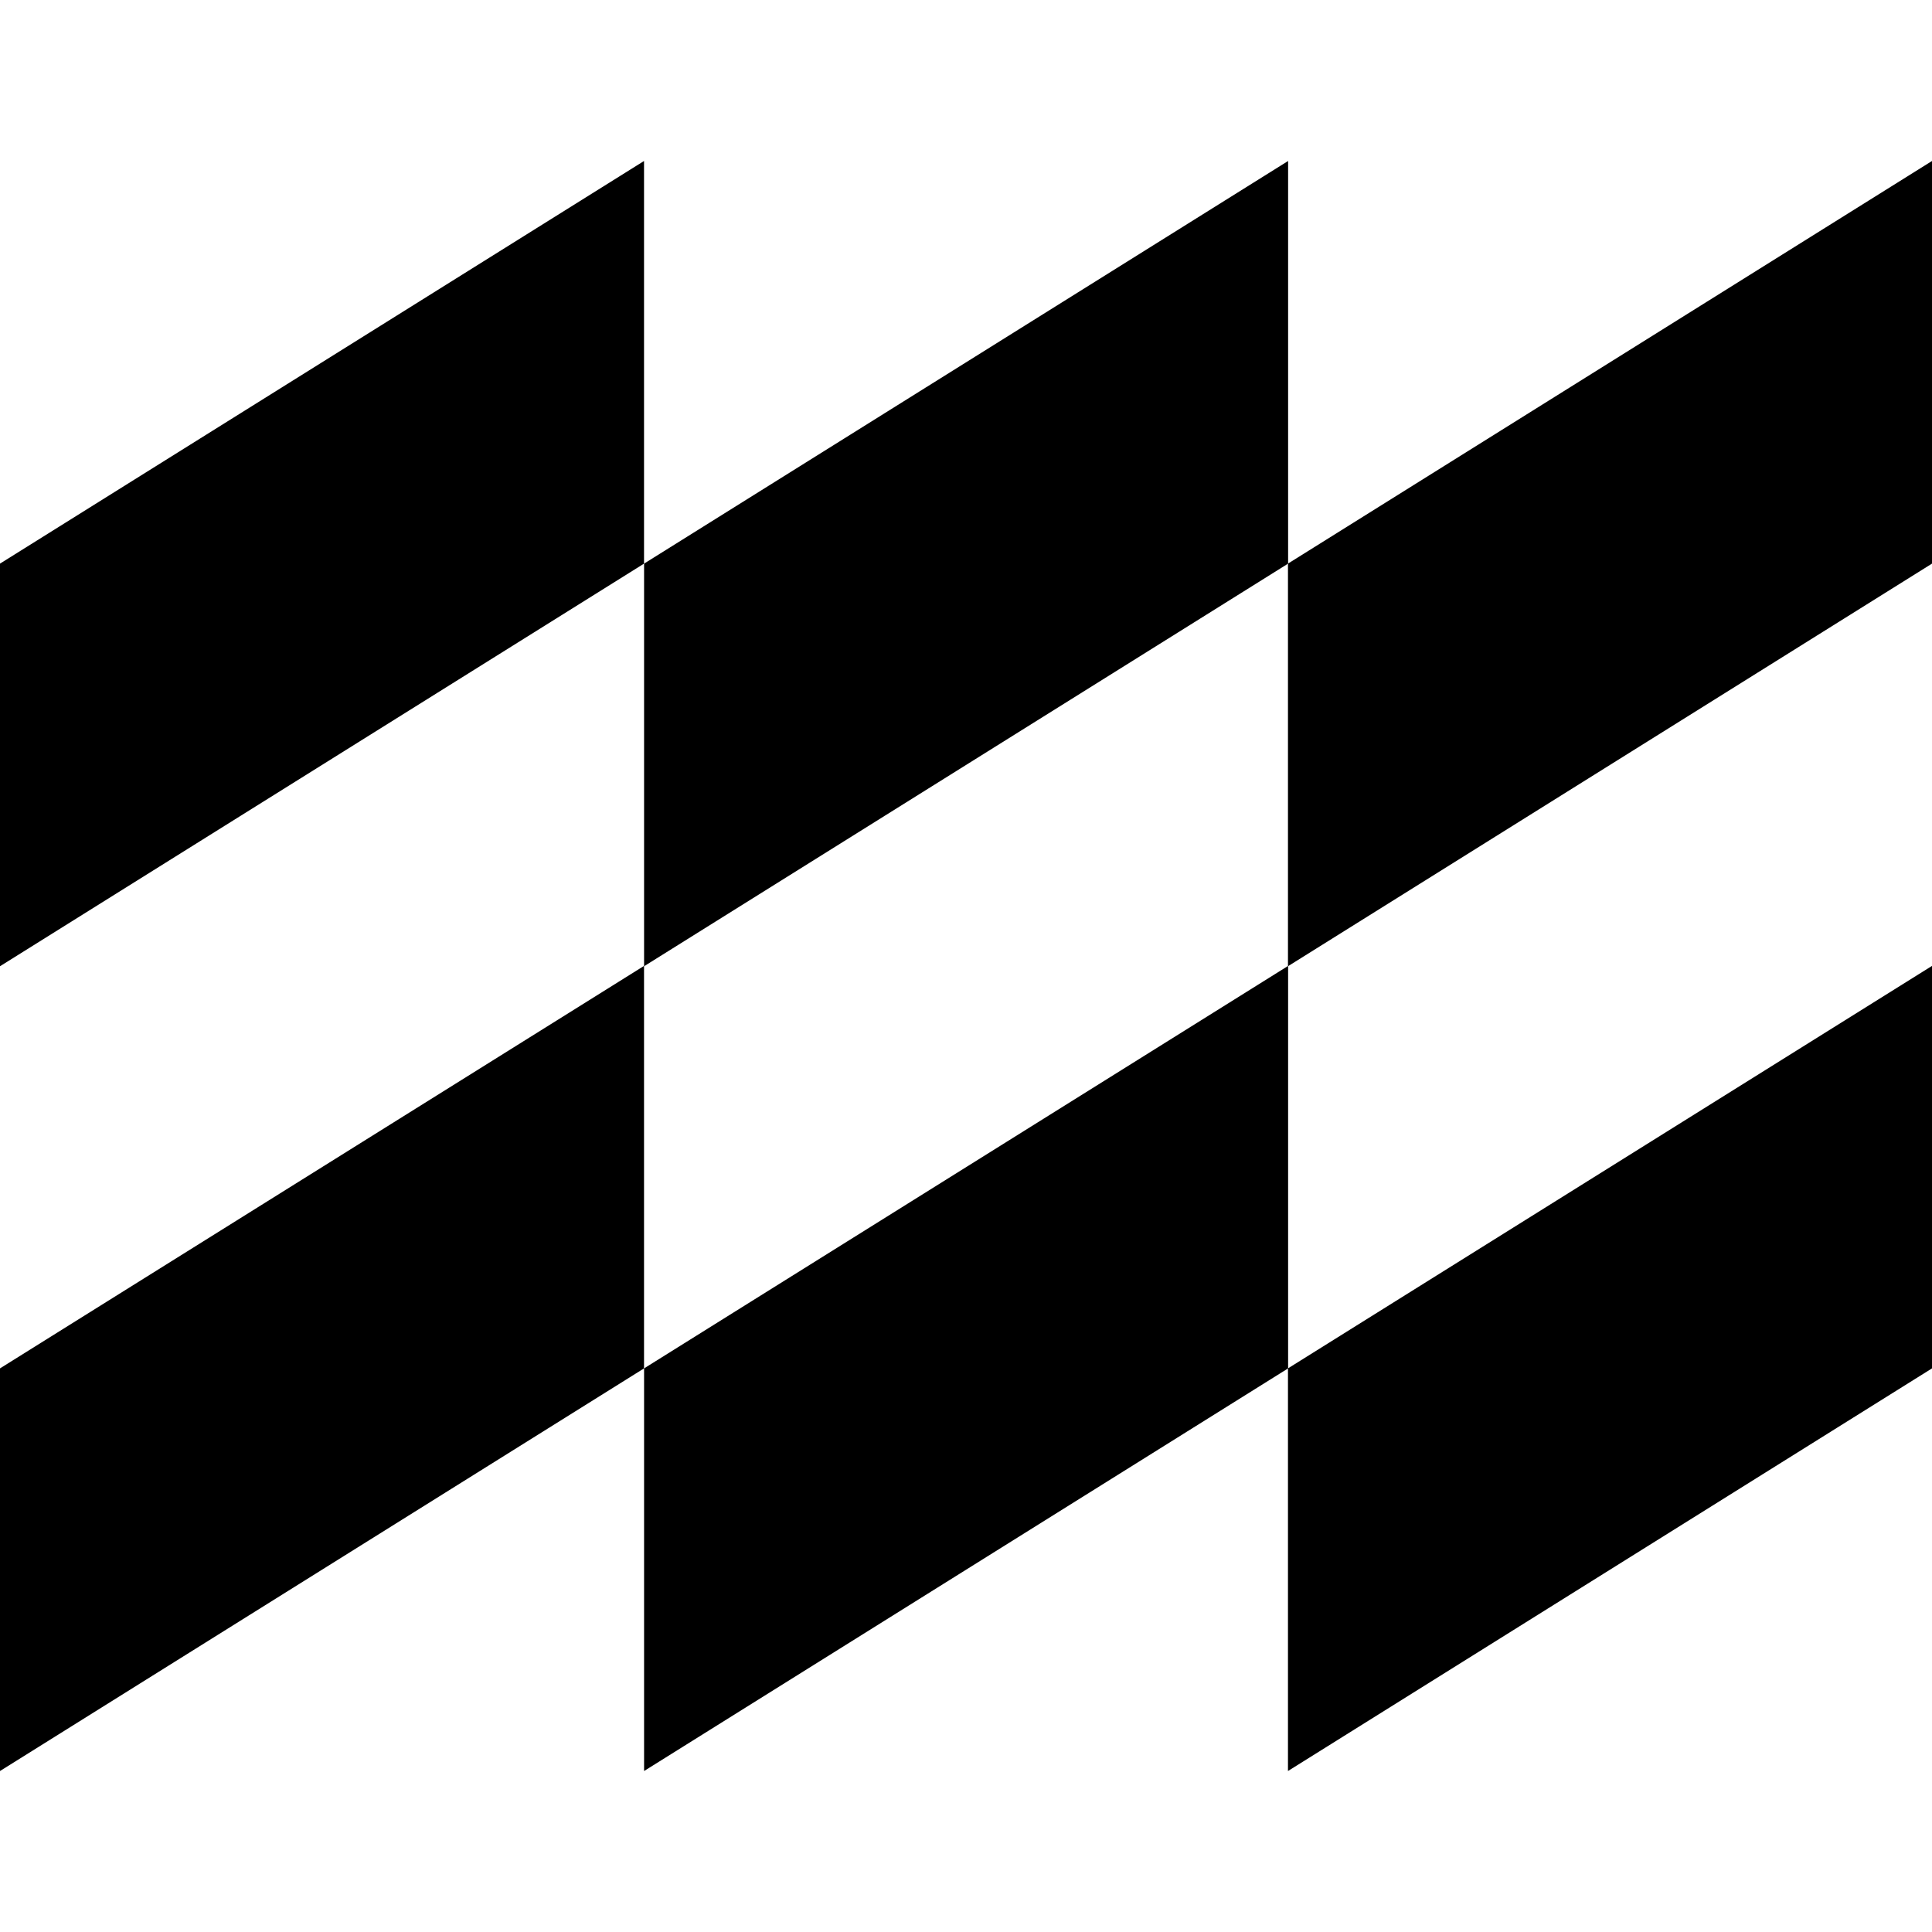 <svg width="40" height="40" viewBox="0 0 40 40" fill="none" xmlns="http://www.w3.org/2000/svg">
<path d="M26.666 28.331V36.667L40 28.331V19.998L26.666 28.331Z" fill="black"/>
<path d="M13.335 28.331V36.667L26.669 28.331V19.998L13.335 28.331Z" fill="black"/>
<path d="M0 28.331V36.667L13.334 28.331V19.998L0 28.331Z" fill="black"/>
<path d="M40 3.333L26.666 11.669V20.005L40 11.669V3.333Z" fill="black"/>
<path d="M26.669 3.333L13.335 11.669V20.005L26.669 11.669V3.333Z" fill="black"/>
<path d="M13.334 3.333L0 11.669V20.005L13.334 11.669V3.333Z" fill="black"/>
</svg>
